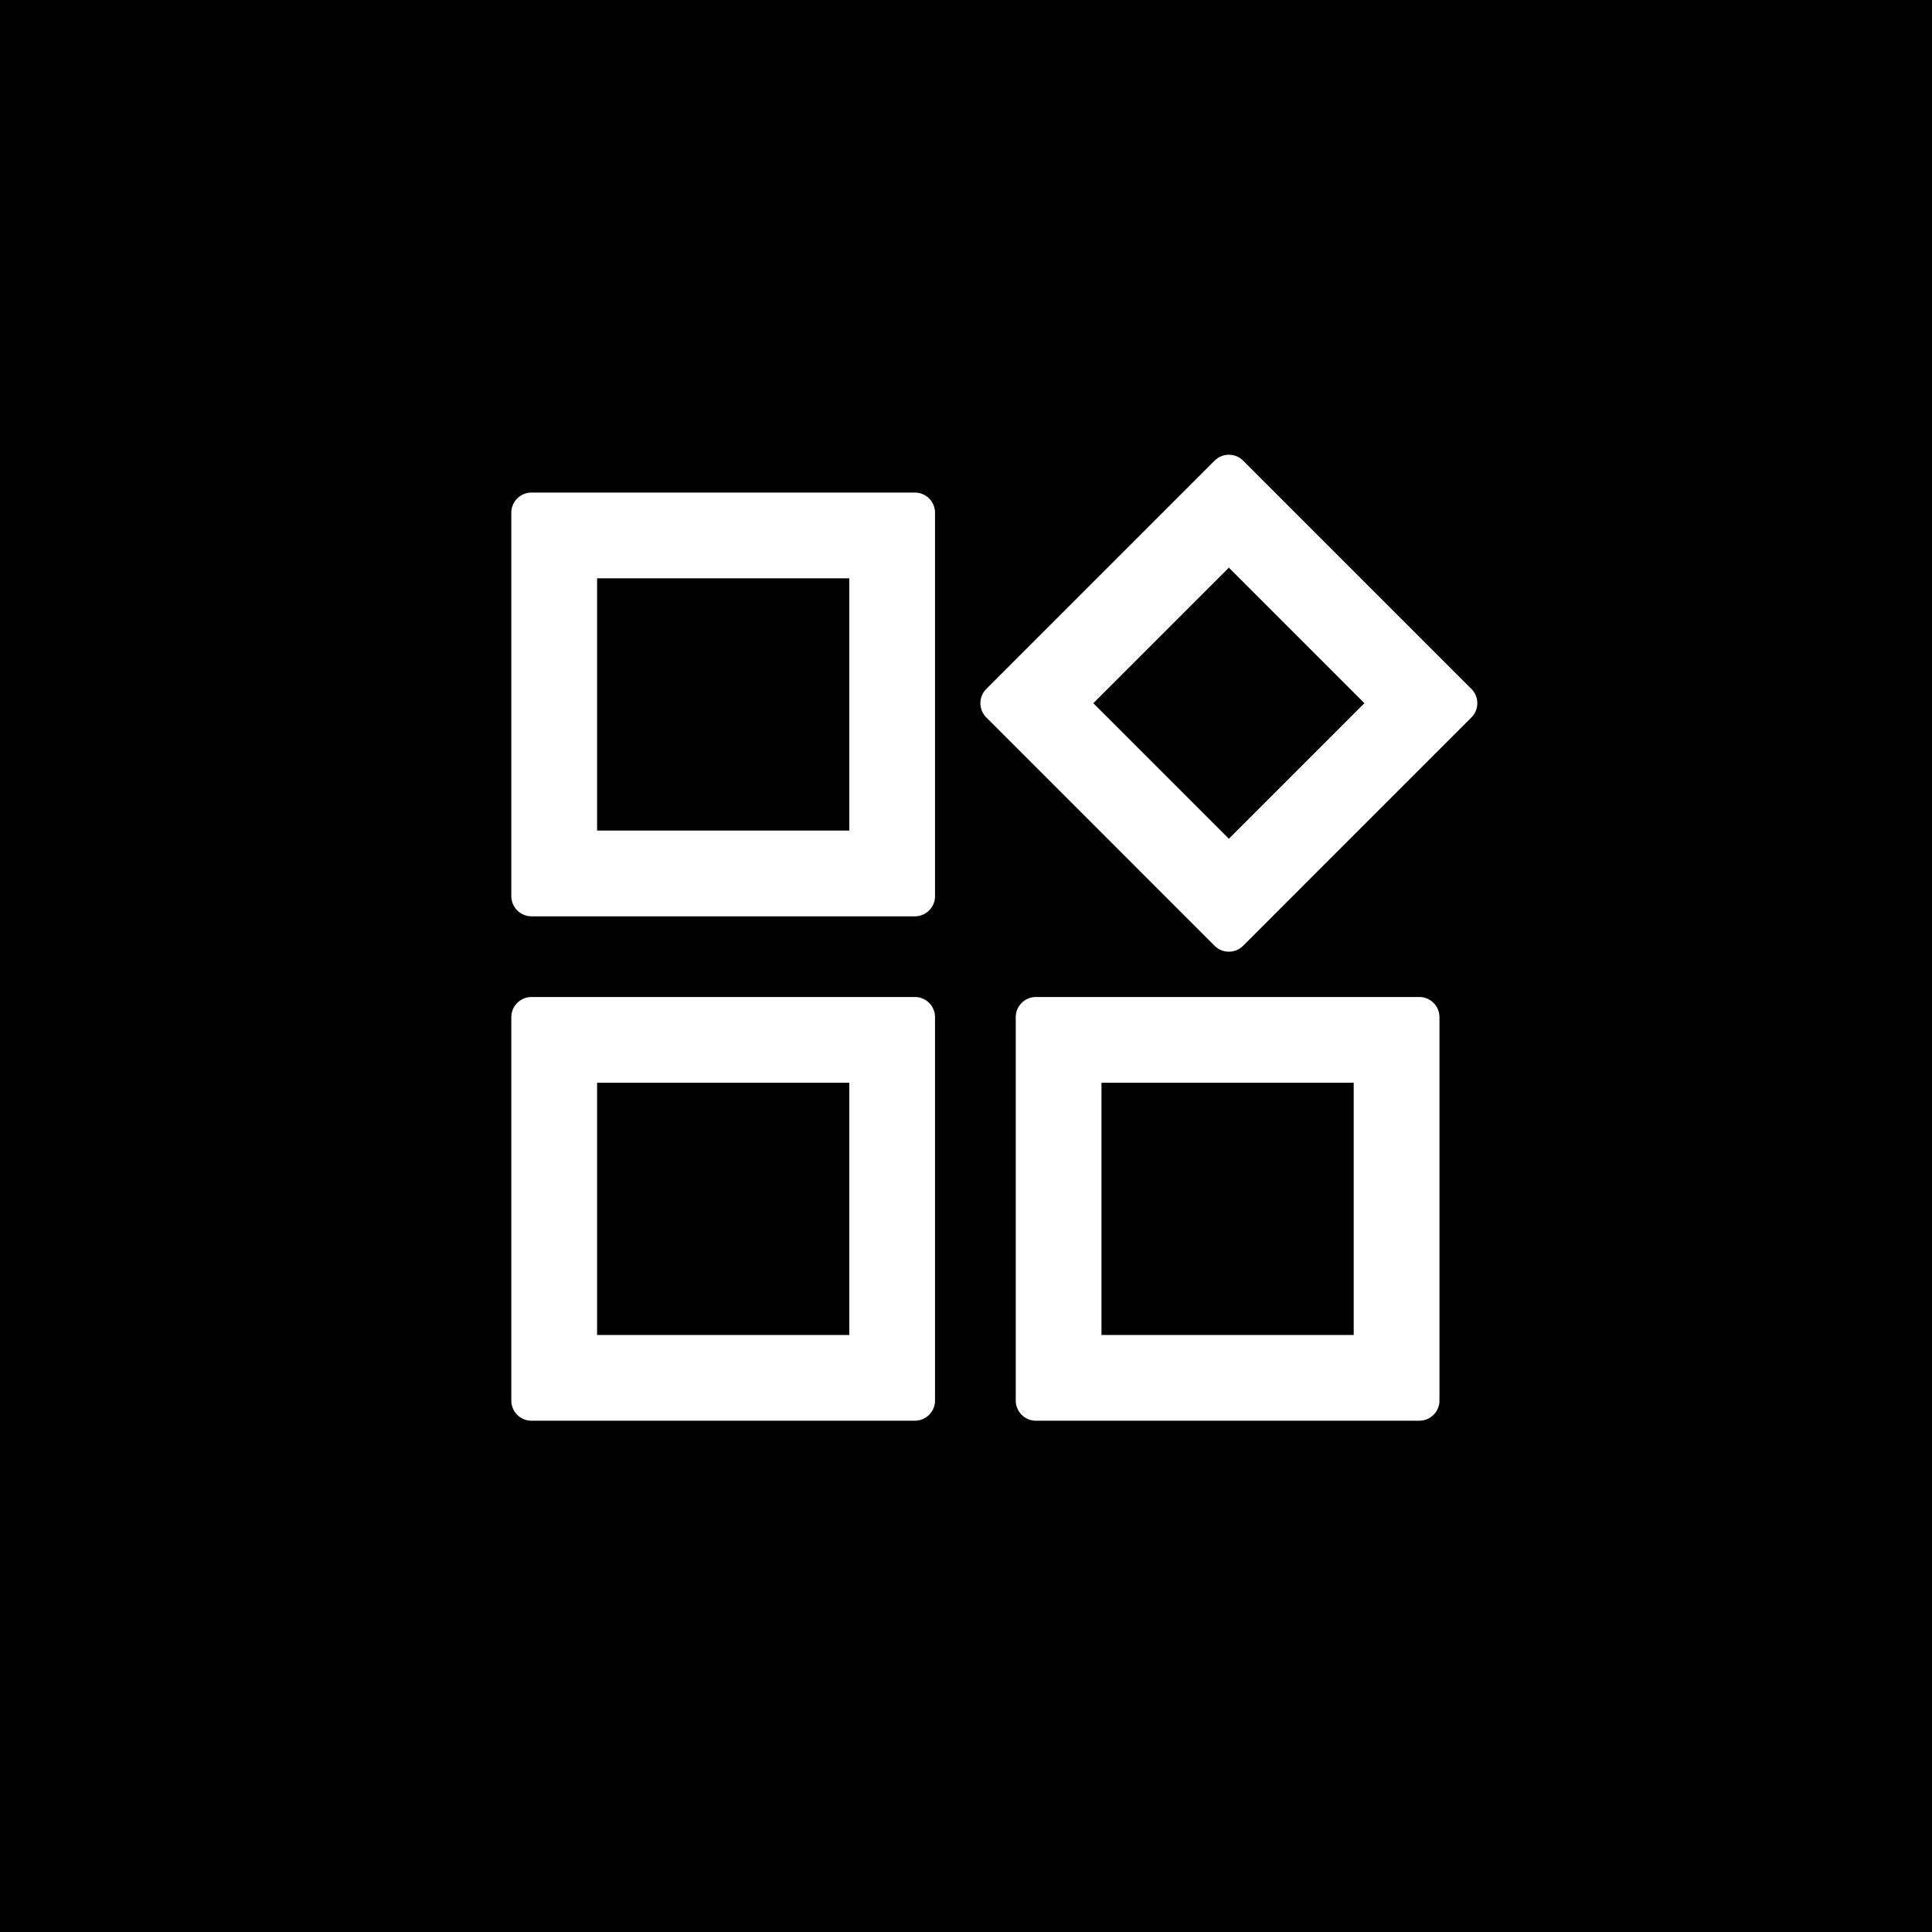 <?xml version="1.0" encoding="UTF-8"?>
<svg xmlns="http://www.w3.org/2000/svg" width="64" height="64" fill="none">
  <path fill="#000" d="M0 0h64v64H0z"></path>
  <path fill="#fff" fill-rule="evenodd" d="M30.306 16.317c.37 0 .668.3.668.669v12.7a.668.668 0 0 1-.668.668h-12.7a.669.669 0 0 1-.668-.669v-12.7c0-.368.3-.668.669-.668h12.699zm-2.172 2.841h-8.355v8.355h8.355v-8.355zm20.608 3.663a.668.668 0 0 1 0 .945L41.18 31.33a.668.668 0 0 1-.945 0l-7.562-7.563a.668.668 0 0 1 0-.945l7.562-7.562a.668.668 0 0 1 .945 0l7.562 7.562zm-3.544.473-4.49-4.49-4.49 4.49 4.49 4.49 4.49-4.49zm-14.892 9.733c.37 0 .668.3.668.669v12.7a.668.668 0 0 1-.668.667h-12.7a.668.668 0 0 1-.668-.668v-12.7c0-.368.3-.668.669-.668h12.699zm-2.172 2.84h-8.355v8.356h8.355v-8.355zm18.882-2.84c.369 0 .668.3.668.669v12.7c0 .368-.3.667-.668.667h-12.7a.668.668 0 0 1-.668-.668v-12.7c0-.368.3-.668.668-.668h12.7zm-2.173 2.84h-8.355v8.356h8.355v-8.355z" clip-rule="evenodd"></path>
</svg>
